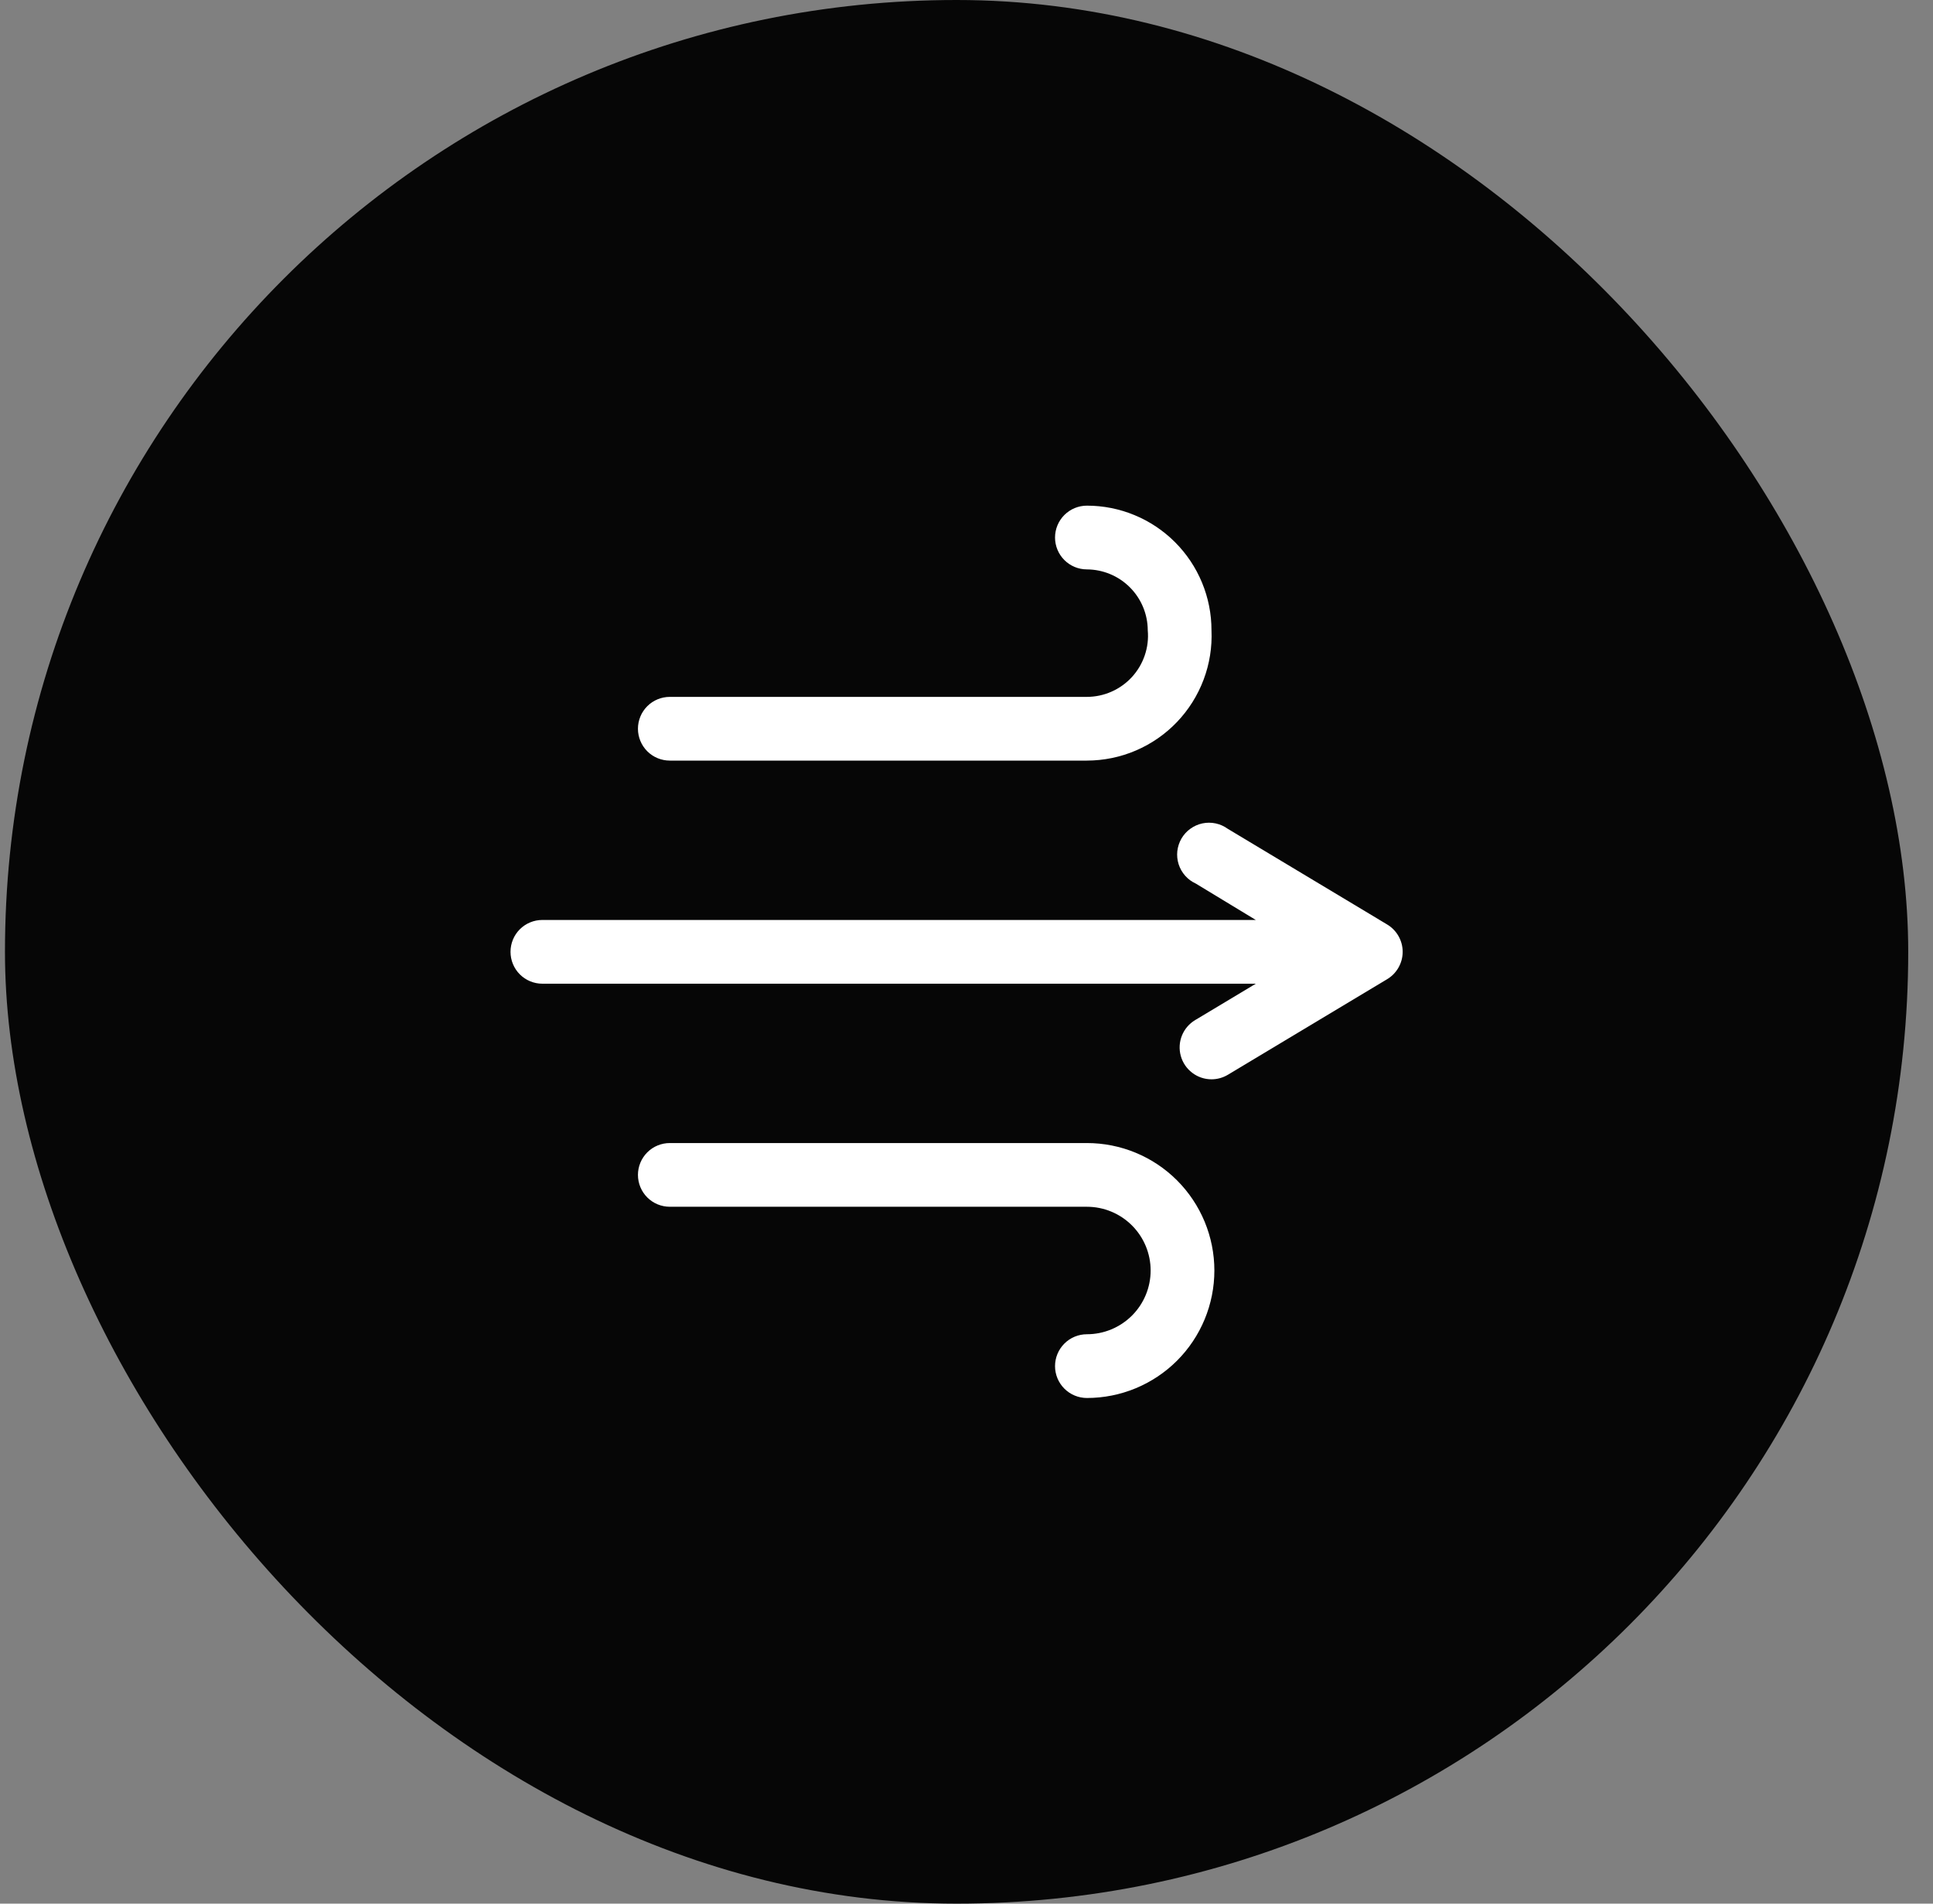 <svg xmlns="http://www.w3.org/2000/svg" fill="none" viewBox="0 0 65 64" height="64" width="65">
<rect x="0" y="0" width="65" height="64" fill="#808080" stroke="none"/>
<rect fill="#060606" rx="32" height="64" width="64" x="0.167"></rect>
<path fill="white" d="M46.642 31.079L41.285 27.864C41.163 27.776 41.025 27.714 40.879 27.683C40.732 27.652 40.58 27.651 40.434 27.682C40.287 27.713 40.148 27.775 40.027 27.863C39.905 27.95 39.804 28.063 39.728 28.192C39.653 28.322 39.606 28.466 39.589 28.615C39.573 28.764 39.588 28.915 39.634 29.058C39.68 29.2 39.755 29.332 39.855 29.444C39.955 29.556 40.077 29.645 40.213 29.707L42.228 30.929H18.238C17.954 30.929 17.681 31.041 17.48 31.242C17.279 31.443 17.167 31.716 17.167 32C17.167 32.284 17.279 32.557 17.48 32.758C17.681 32.959 17.954 33.072 18.238 33.072H42.228L40.192 34.293C39.99 34.413 39.833 34.596 39.745 34.813C39.657 35.031 39.643 35.271 39.705 35.498C39.767 35.724 39.902 35.924 40.089 36.066C40.275 36.209 40.504 36.286 40.738 36.286C40.931 36.286 41.119 36.234 41.285 36.136L46.642 32.922C46.802 32.827 46.934 32.692 47.026 32.53C47.118 32.369 47.167 32.186 47.167 32C47.167 31.814 47.118 31.631 47.026 31.47C46.934 31.308 46.802 31.174 46.642 31.079Z"></path>
<path fill="white" d="M22.524 25.571H36.549C37.115 25.57 37.676 25.455 38.196 25.232C38.717 25.009 39.187 24.683 39.578 24.274C39.969 23.864 40.274 23.38 40.473 22.85C40.673 22.32 40.763 21.755 40.738 21.189C40.738 20.639 40.63 20.094 40.419 19.586C40.209 19.078 39.9 18.616 39.511 18.227C39.122 17.838 38.66 17.529 38.152 17.319C37.644 17.108 37.099 17 36.549 17C36.265 17 35.992 17.113 35.791 17.314C35.59 17.515 35.477 17.787 35.477 18.071C35.477 18.356 35.59 18.628 35.791 18.829C35.992 19.03 36.265 19.143 36.549 19.143C37.091 19.146 37.61 19.362 37.993 19.745C38.376 20.128 38.593 20.647 38.595 21.189C38.621 21.473 38.587 21.76 38.495 22.03C38.404 22.3 38.257 22.549 38.065 22.759C37.872 22.97 37.638 23.138 37.377 23.253C37.116 23.369 36.834 23.428 36.549 23.429H22.524C22.24 23.429 21.967 23.541 21.766 23.742C21.565 23.943 21.452 24.216 21.452 24.5C21.452 24.784 21.565 25.057 21.766 25.258C21.967 25.459 22.24 25.571 22.524 25.571Z"></path>
<path fill="white" d="M36.549 38.429H22.524C22.24 38.429 21.967 38.541 21.766 38.742C21.565 38.943 21.452 39.216 21.452 39.5C21.452 39.784 21.565 40.057 21.766 40.258C21.967 40.459 22.24 40.571 22.524 40.571H36.549C37.117 40.571 37.662 40.797 38.064 41.199C38.466 41.601 38.692 42.146 38.692 42.714C38.692 43.283 38.466 43.828 38.064 44.23C37.662 44.631 37.117 44.857 36.549 44.857C36.265 44.857 35.992 44.97 35.791 45.171C35.59 45.372 35.477 45.644 35.477 45.929C35.477 46.213 35.59 46.485 35.791 46.686C35.992 46.887 36.265 47 36.549 47C37.686 47 38.776 46.548 39.58 45.745C40.383 44.941 40.835 43.851 40.835 42.714C40.835 41.578 40.383 40.488 39.58 39.684C38.776 38.88 37.686 38.429 36.549 38.429Z"></path>
</svg>
